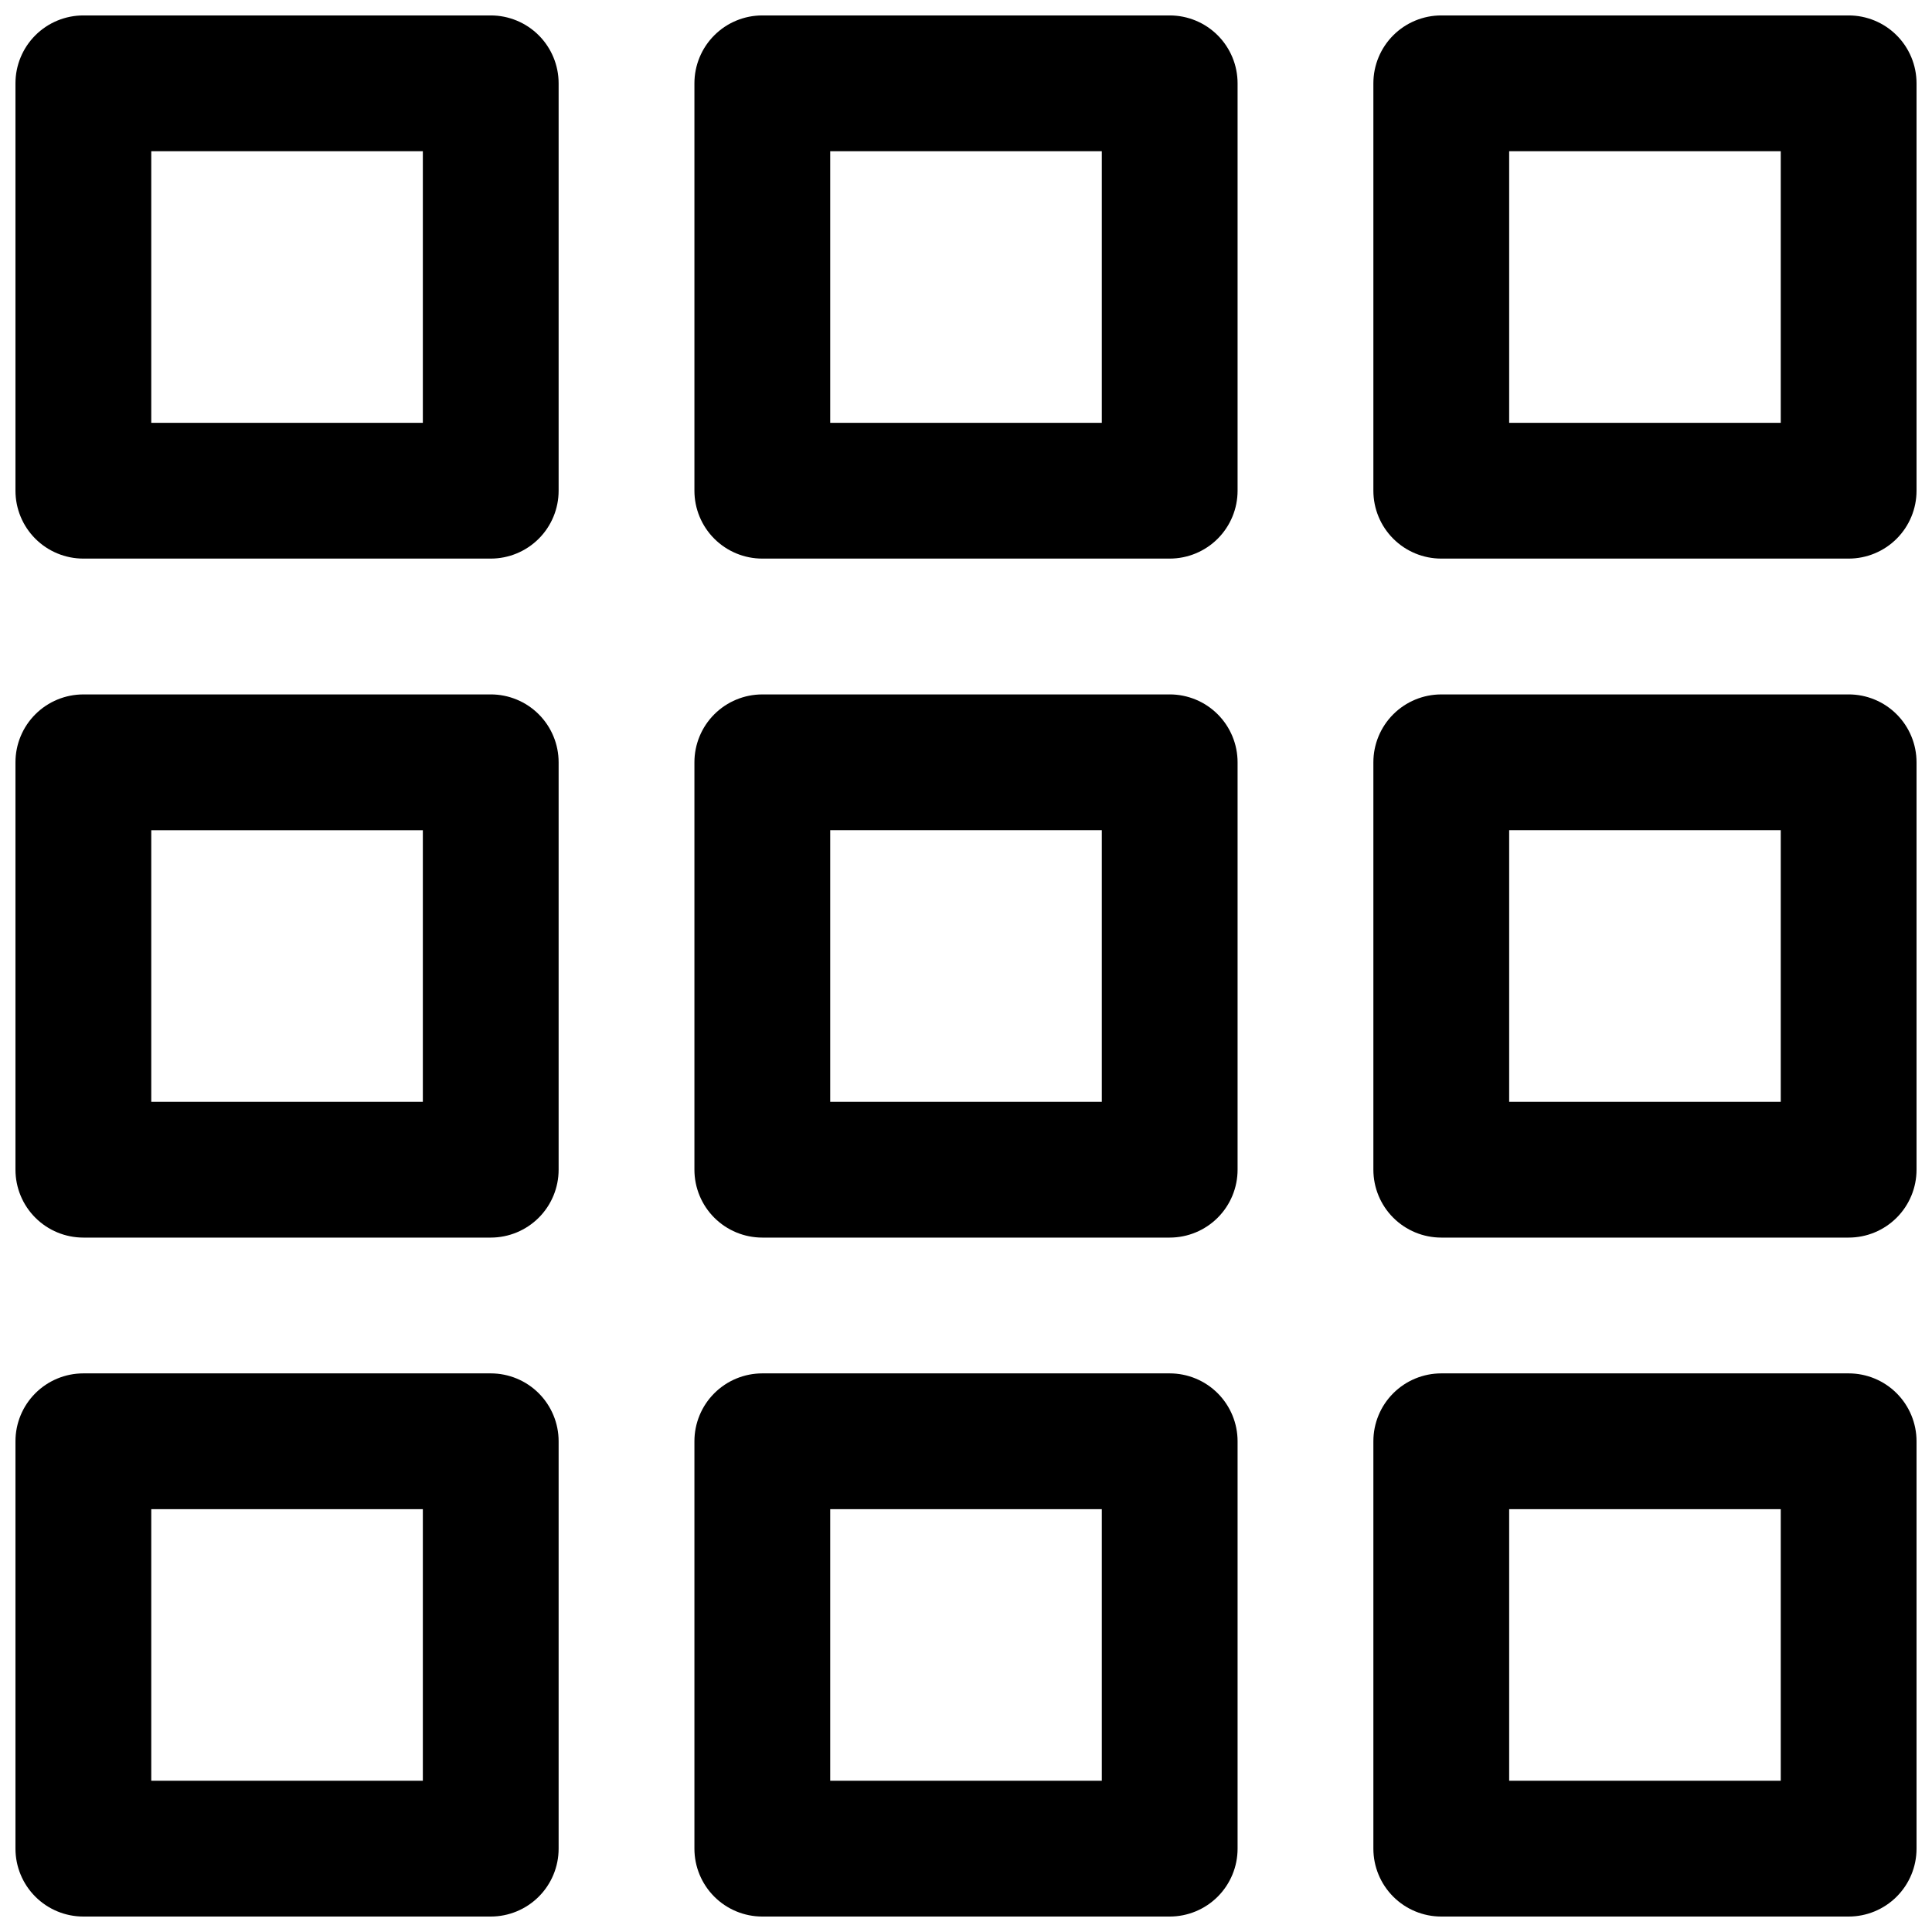 <?xml version="1.0" encoding="UTF-8"?>
<!-- The Best Svg Icon site in the world: iconSvg.co, Visit us! https://iconsvg.co -->
<svg width="800px" height="800px" version="1.1" viewBox="144 144 512 512" xmlns="http://www.w3.org/2000/svg">
 <defs>
  <clipPath id="h">
   <path d="m148.09 148.09h144.91v144.91h-144.91z"/>
  </clipPath>
  <clipPath id="g">
   <path d="m328 148.09h144v144.91h-144z"/>
  </clipPath>
  <clipPath id="f">
   <path d="m507 148.09h144.9v144.91h-144.9z"/>
  </clipPath>
  <clipPath id="e">
   <path d="m148.09 328h144.91v144h-144.91z"/>
  </clipPath>
  <clipPath id="d">
   <path d="m507 328h144.9v144h-144.9z"/>
  </clipPath>
  <clipPath id="c">
   <path d="m148.09 507h144.91v144.9h-144.91z"/>
  </clipPath>
  <clipPath id="b">
   <path d="m328 507h144v144.9h-144z"/>
  </clipPath>
  <clipPath id="a">
   <path d="m507 507h144.9v144.9h-144.9z"/>
  </clipPath>
 </defs>
 <g clip-path="url(#h)">
  <path d="m274.05 148.09h-107.96c-4.769 0-9.348 1.895-12.723 5.269s-5.269 7.953-5.269 12.723v107.96c0 4.769 1.895 9.348 5.269 12.723s7.953 5.269 12.723 5.269h107.96c4.769 0 9.348-1.895 12.723-5.269s5.269-7.953 5.269-12.723v-107.96c0-4.769-1.895-9.348-5.269-12.723s-7.953-5.269-12.723-5.269zm-17.992 107.96h-71.973v-71.973h71.973z"/>
 </g>
 <g clip-path="url(#g)">
  <path d="m453.98 148.09h-107.96c-4.773 0-9.348 1.895-12.723 5.269s-5.269 7.953-5.269 12.723v107.96c0 4.769 1.895 9.348 5.269 12.723s7.949 5.269 12.723 5.269h107.96-0.004c4.773 0 9.352-1.895 12.727-5.269 3.371-3.375 5.269-7.953 5.269-12.723v-107.96c0-4.769-1.898-9.348-5.269-12.723-3.375-3.375-7.953-5.269-12.727-5.269zm-17.992 107.96h-71.973v-71.973h71.973z"/>
 </g>
 <g clip-path="url(#f)">
  <path d="m633.91 148.09h-107.96c-4.769 0-9.348 1.895-12.723 5.269s-5.269 7.953-5.269 12.723v107.96c0 4.769 1.895 9.348 5.269 12.723s7.953 5.269 12.723 5.269h107.96c4.773 0 9.348-1.895 12.723-5.269s5.269-7.953 5.269-12.723v-107.96c0-4.769-1.895-9.348-5.269-12.723s-7.949-5.269-12.723-5.269zm-17.992 107.96h-71.973v-71.973h71.973z"/>
 </g>
 <g clip-path="url(#e)">
  <path d="m274.05 328.03h-107.96c-4.769 0-9.348 1.895-12.723 5.269s-5.269 7.949-5.269 12.723v107.96-0.004c0 4.773 1.895 9.352 5.269 12.727 3.375 3.371 7.953 5.269 12.723 5.269h107.96c4.769 0 9.348-1.898 12.723-5.269 3.375-3.375 5.269-7.953 5.269-12.727v-107.96c0-4.773-1.895-9.348-5.269-12.723s-7.953-5.269-12.723-5.269zm-17.992 107.96h-71.973v-71.973h71.973z"/>
 </g>
 <path d="m453.98 328.03h-107.96c-4.773 0-9.348 1.895-12.723 5.269s-5.269 7.949-5.269 12.723v107.96-0.004c0 4.773 1.895 9.352 5.269 12.727 3.375 3.371 7.949 5.269 12.723 5.269h107.96-0.004c4.773 0 9.352-1.898 12.727-5.269 3.371-3.375 5.269-7.953 5.269-12.727v-107.96c0-4.773-1.898-9.348-5.269-12.723-3.375-3.375-7.953-5.269-12.727-5.269zm-17.992 107.96-71.973-0.004v-71.973h71.973z"/>
 <g clip-path="url(#d)">
  <path d="m633.91 328.03h-107.96c-4.769 0-9.348 1.895-12.723 5.269s-5.269 7.949-5.269 12.723v107.96-0.004c0 4.773 1.895 9.352 5.269 12.727 3.375 3.371 7.953 5.269 12.723 5.269h107.96c4.773 0 9.348-1.898 12.723-5.269 3.375-3.375 5.269-7.953 5.269-12.727v-107.96c0-4.773-1.895-9.348-5.269-12.723s-7.949-5.269-12.723-5.269zm-17.992 107.96-71.973-0.004v-71.973h71.973z"/>
 </g>
 <g clip-path="url(#c)">
  <path d="m274.05 507.96h-107.96c-4.769 0-9.348 1.895-12.723 5.269s-5.269 7.953-5.269 12.723v107.96c0 4.773 1.895 9.348 5.269 12.723s7.953 5.269 12.723 5.269h107.96c4.769 0 9.348-1.895 12.723-5.269s5.269-7.949 5.269-12.723v-107.96c0-4.769-1.895-9.348-5.269-12.723s-7.953-5.269-12.723-5.269zm-17.992 107.96h-71.973v-71.973h71.973z"/>
 </g>
 <g clip-path="url(#b)">
  <path d="m453.98 507.96h-107.96c-4.773 0-9.348 1.895-12.723 5.269s-5.269 7.953-5.269 12.723v107.96c0 4.773 1.895 9.348 5.269 12.723s7.949 5.269 12.723 5.269h107.96-0.004c4.773 0 9.352-1.895 12.727-5.269 3.371-3.375 5.269-7.949 5.269-12.723v-107.96c0-4.769-1.898-9.348-5.269-12.723-3.375-3.375-7.953-5.269-12.727-5.269zm-17.992 107.96h-71.973v-71.973h71.973z"/>
 </g>
 <g clip-path="url(#a)">
  <path d="m633.91 507.96h-107.96c-4.769 0-9.348 1.895-12.723 5.269s-5.269 7.953-5.269 12.723v107.96c0 4.773 1.895 9.348 5.269 12.723s7.953 5.269 12.723 5.269h107.96c4.773 0 9.348-1.895 12.723-5.269s5.269-7.949 5.269-12.723v-107.96c0-4.769-1.895-9.348-5.269-12.723s-7.949-5.269-12.723-5.269zm-17.992 107.96h-71.973v-71.973h71.973z"/>
 </g>
</svg>